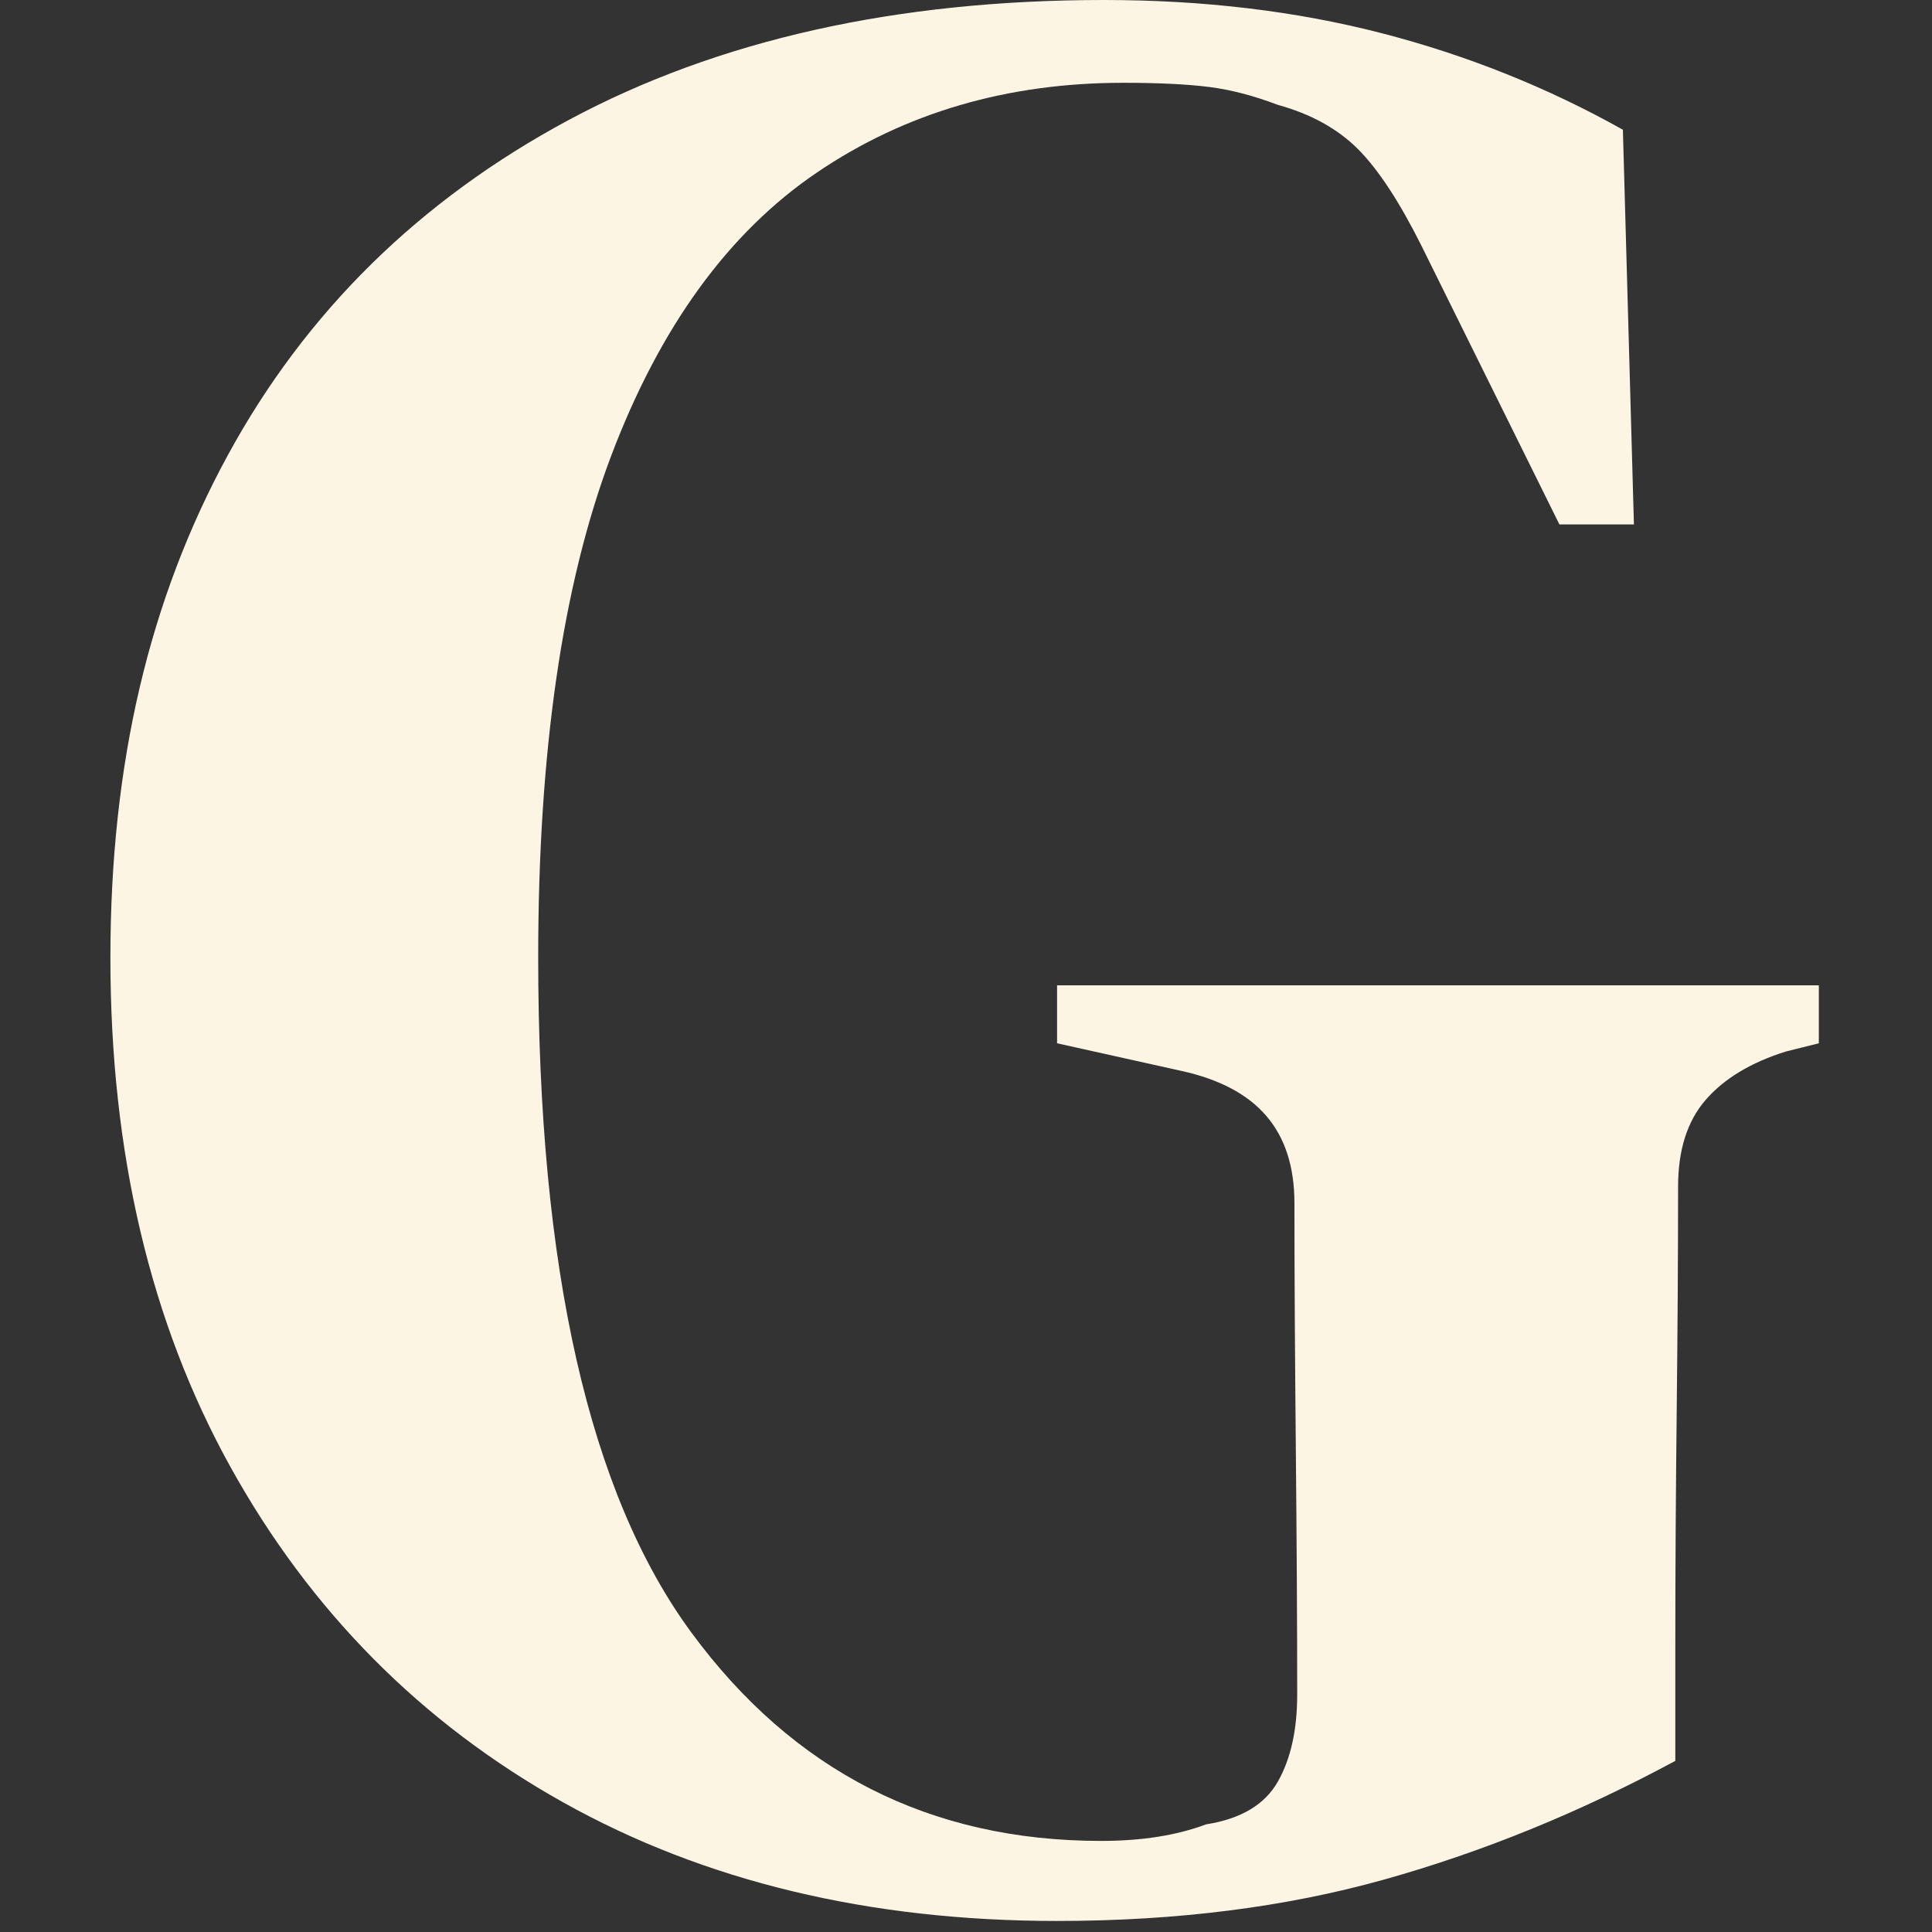 <svg xmlns="http://www.w3.org/2000/svg" fill="#fdf5e3" viewBox="-4 0 70 70"><rect x="-4" y="0" width="70" height="70" fill="#333333" stroke="none"/><path d="M34.3 69.6c-6.8 0-12.77-1.43-17.9-4.3-5.13-2.87-9.15-6.92-12.05-12.15C1.45 47.92 0 41.77 0 34.7s1.42-13 4.25-18.2C7.08 11.3 11.2 7.25 16.6 4.35 22 1.45 28.47 0 36 0c3.6 0 6.95.4 10.05 1.2 3.1.8 6.02 1.97 8.75 3.5l.4 14.3h-2.7l-5-10.1c-.8-1.6-1.57-2.77-2.3-3.5-.73-.73-1.7-1.27-2.9-1.6-.87-.33-1.7-.55-2.5-.65-.8-.1-1.83-.15-3.1-.15-4.2 0-7.9 1.08-11.1 3.25-3.2 2.17-5.68 5.58-7.45 10.25-1.77 4.67-2.65 10.73-2.65 18.2 0 11.27 1.85 19.42 5.55 24.45 3.7 5.03 8.65 7.55 14.85 7.55 1.47 0 2.73-.2 3.8-.6 1.27-.2 2.13-.72 2.6-1.55.47-.83.7-1.88.7-3.15 0-2.73-.02-5.72-.05-8.95-.03-3.23-.05-6.18-.05-8.85s-1.37-4.2-4.1-4.8l-4.5-1v-2.1h27.6v2.1l-1.2.3c-1.27.4-2.23.98-2.9 1.75-.67.77-1 1.82-1 3.15 0 2.67-.02 5.38-.05 8.15-.03 2.77-.05 5.55-.05 8.35v4.3c-3.47 1.87-6.98 3.3-10.55 4.3-3.57 1-7.52 1.5-11.85 1.5Z"/></svg>
